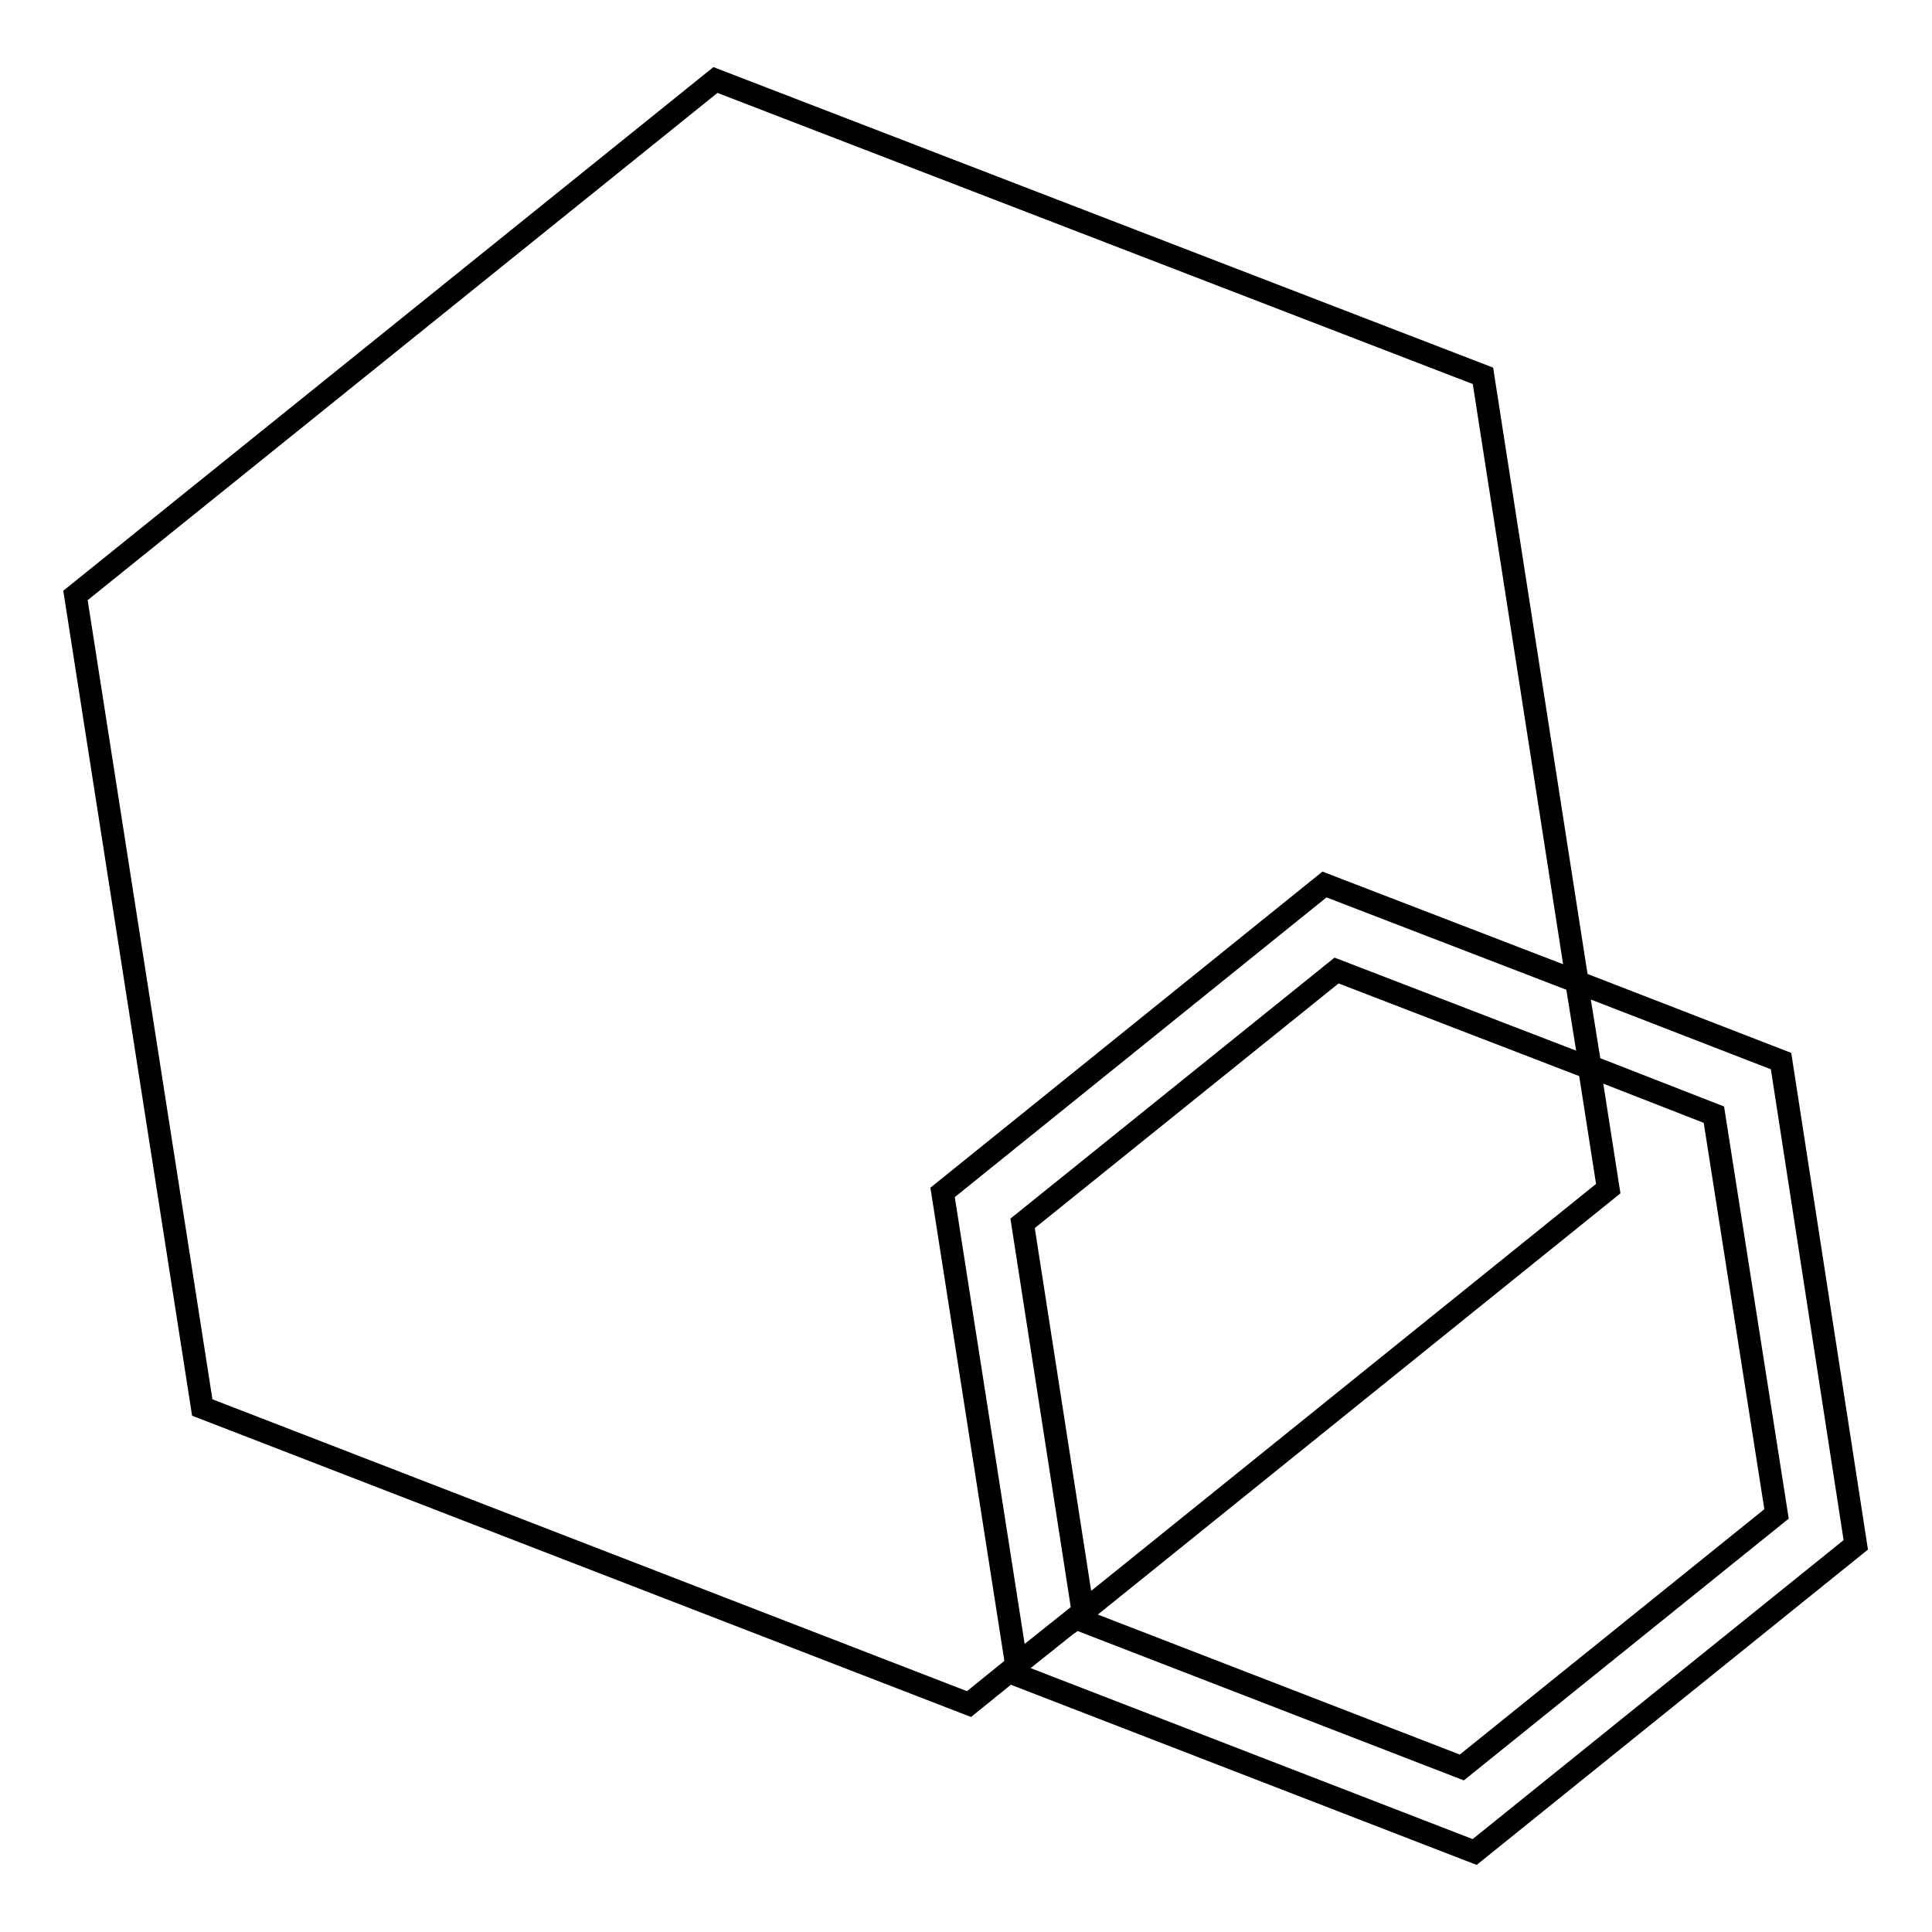 <?xml version="1.0" encoding="utf-8"?>
<!-- Svg Vector Icons : http://www.onlinewebfonts.com/icon -->
<!DOCTYPE svg PUBLIC "-//W3C//DTD SVG 1.1//EN" "http://www.w3.org/Graphics/SVG/1.1/DTD/svg11.dtd">
<svg version="1.1" xmlns="http://www.w3.org/2000/svg" xmlns:xlink="http://www.w3.org/1999/xlink" x="0px" y="0px" viewBox="0 0 256 256" enable-background="new 0 0 256 256" xml:space="preserve">
<g><g><path stroke-width="3" fill-opacity="0" stroke="#000000"  d="M175.5,117.2l33.5,12.9l-12.5-80.3L94.8,10.6L10,78.9l16.8,107.6l101.6,39.3l6.3-5.1l-9.8-62.7L175.5,117.2z"/><path stroke-width="3" fill-opacity="0" stroke="#000000"  d="M135.5,162.1l8,51.5l69.6-56.1l-2.5-16l-33.5-12.9L135.5,162.1z"/><path stroke-width="3" fill-opacity="0" stroke="#000000"  d="M236,140.6l-27.1-10.5l1.8,11.2l16.4,6.4l8.3,52.9l-41.7,33.6l-49.9-19.3l-0.2-1.4l-8.9,7.1l0.2,1.4l60.5,23.4l50.5-40.7L236,140.6z"/></g></g>
</svg>